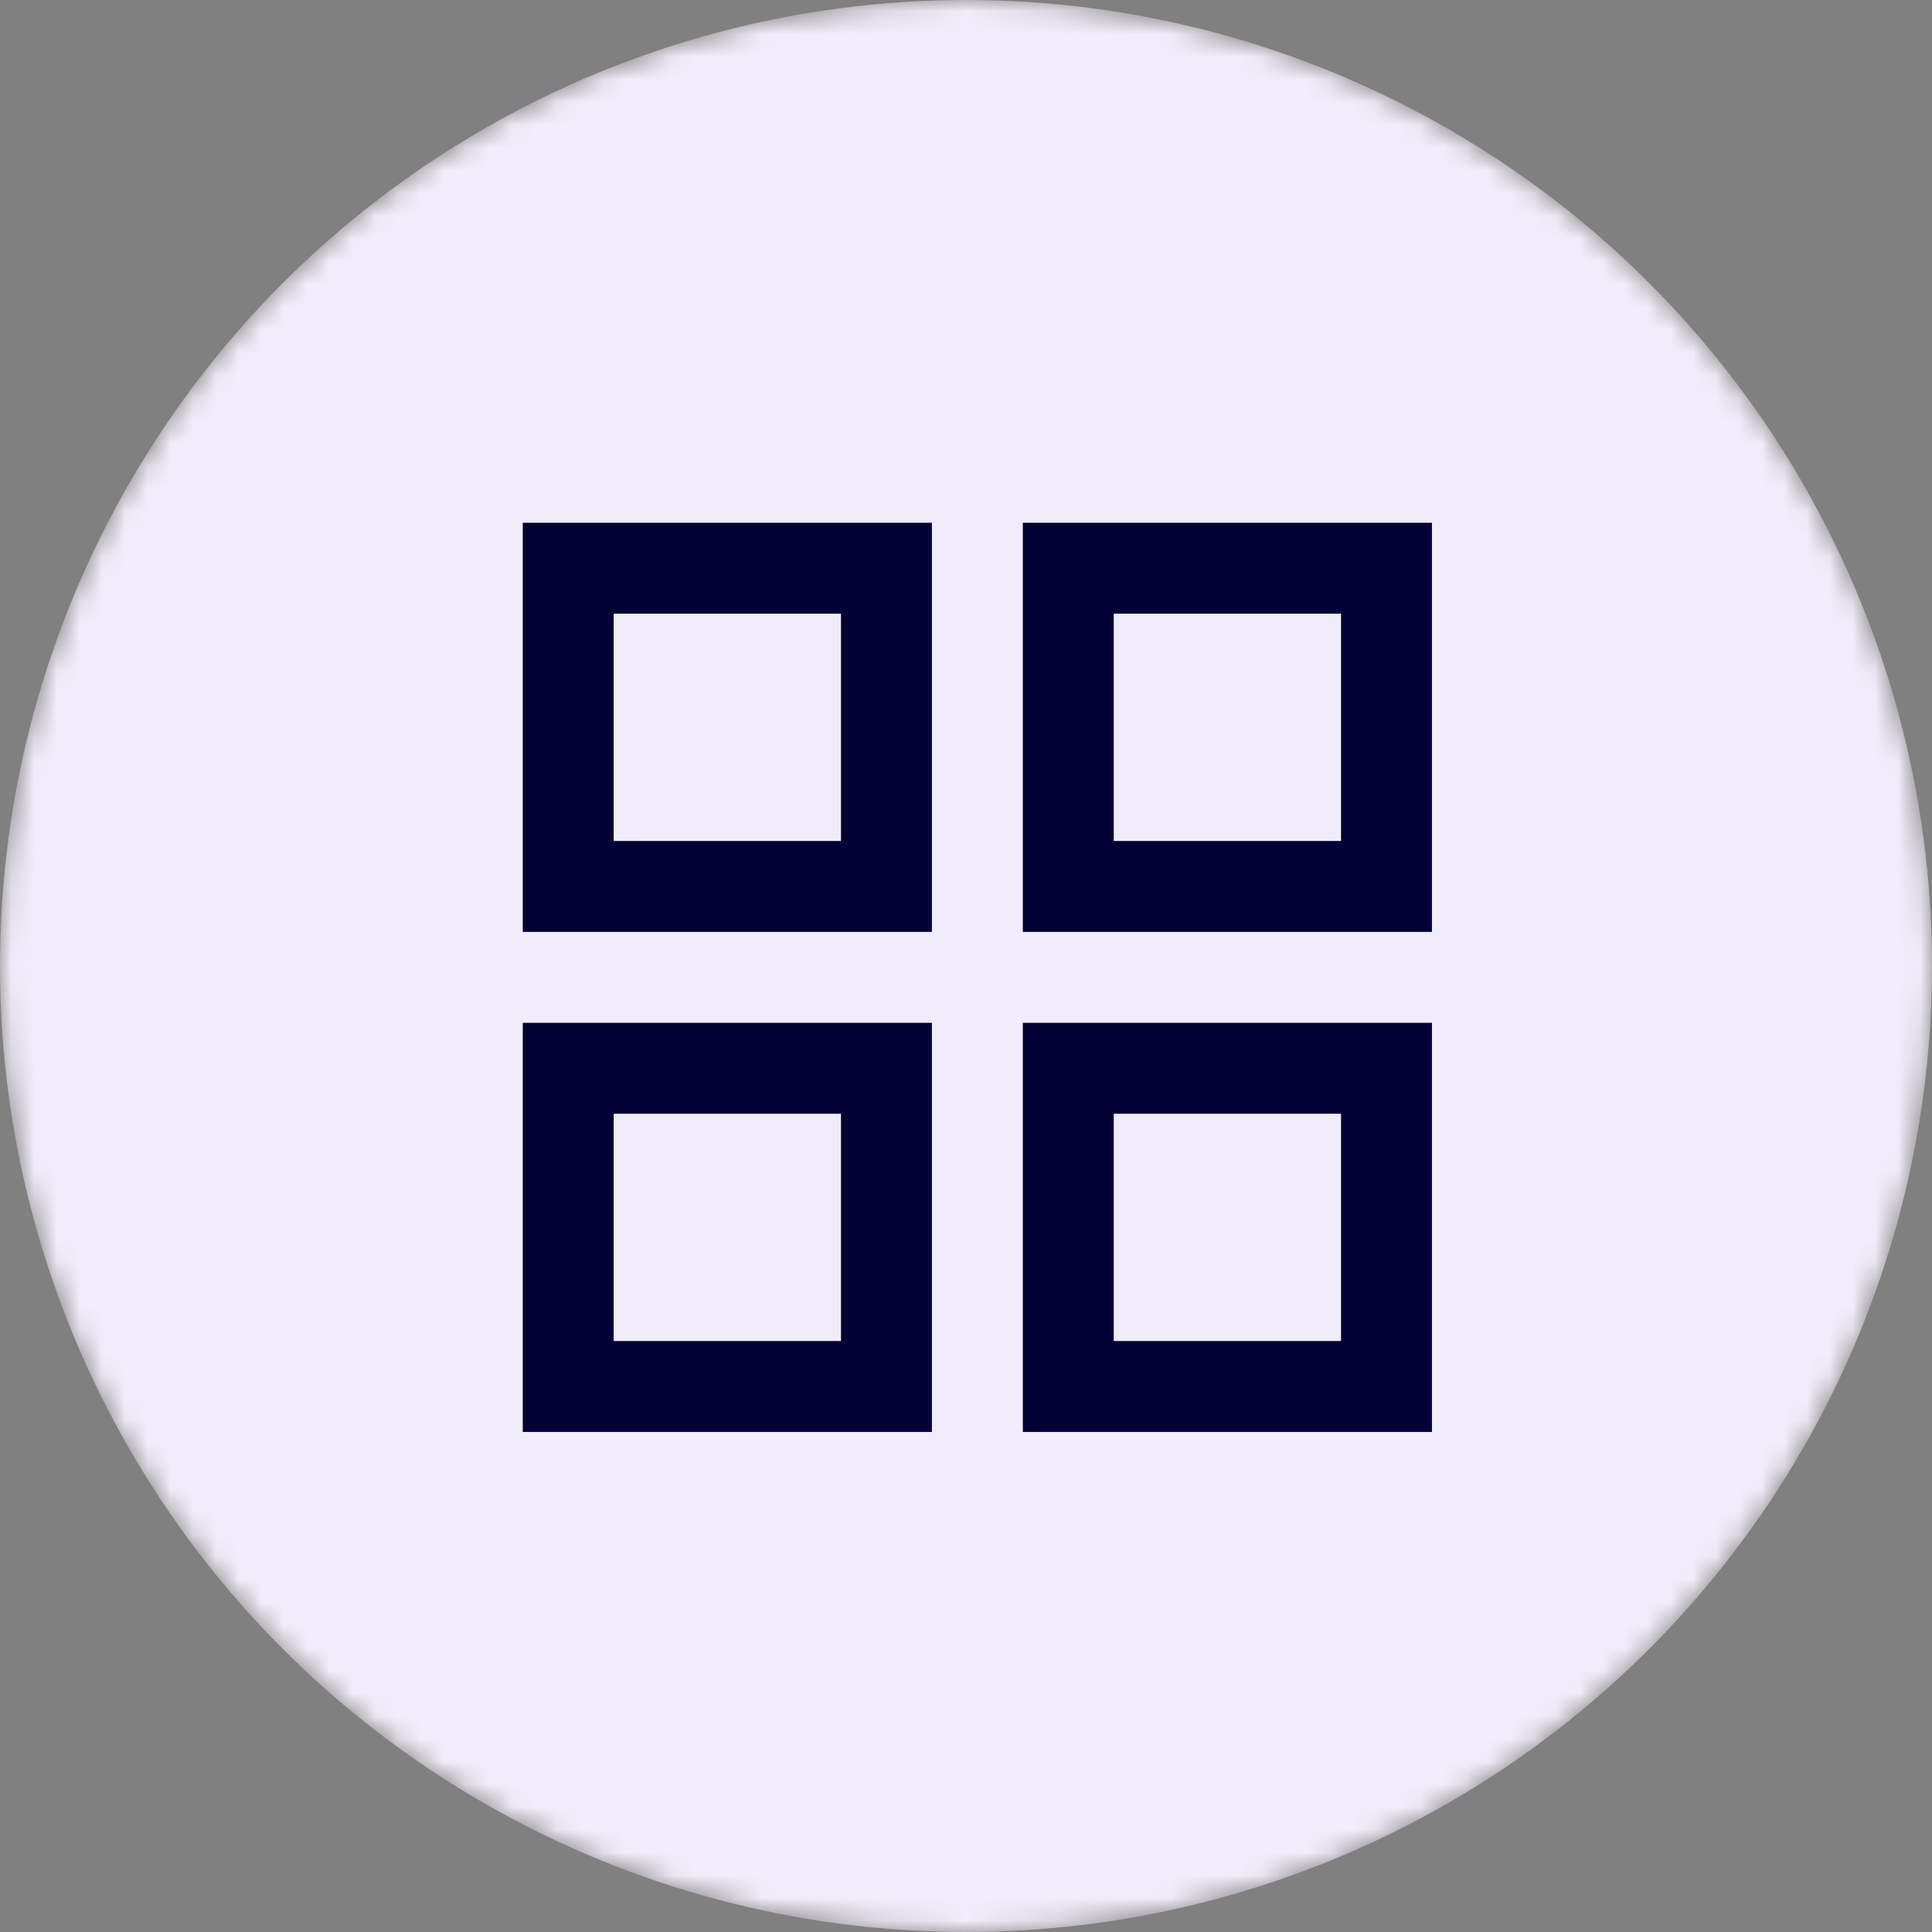<svg width="85" height="85" viewBox="0 0 85 85" fill="none" xmlns="http://www.w3.org/2000/svg">
<rect x="0" y="0" width="85" height="85" fill="#808080" stroke="none"/>
<mask id="mask0_700_10562" style="mask-type:alpha" maskUnits="userSpaceOnUse" x="0" y="0" width="85" height="85">
<circle cx="42.5" cy="42.5" r="42.5" fill="#D9D9D9"/>
</mask>
<g mask="url(#mask0_700_10562)">
<circle cx="42.5" cy="42.5" r="42.5" fill="#F1ECF9"/>
</g>
<path fill-rule="evenodd" clip-rule="evenodd" d="M49 59H59V49H49V59ZM45 63H63V45H45V63ZM27 59H37V49H27V59ZM23 63H41V45H23V63ZM49 37H59V27H49V37ZM45 41H63V23H45V41ZM27 37H37V27H27V37ZM23 41H41V23H23V41Z" fill="#020034"/>
</svg>
